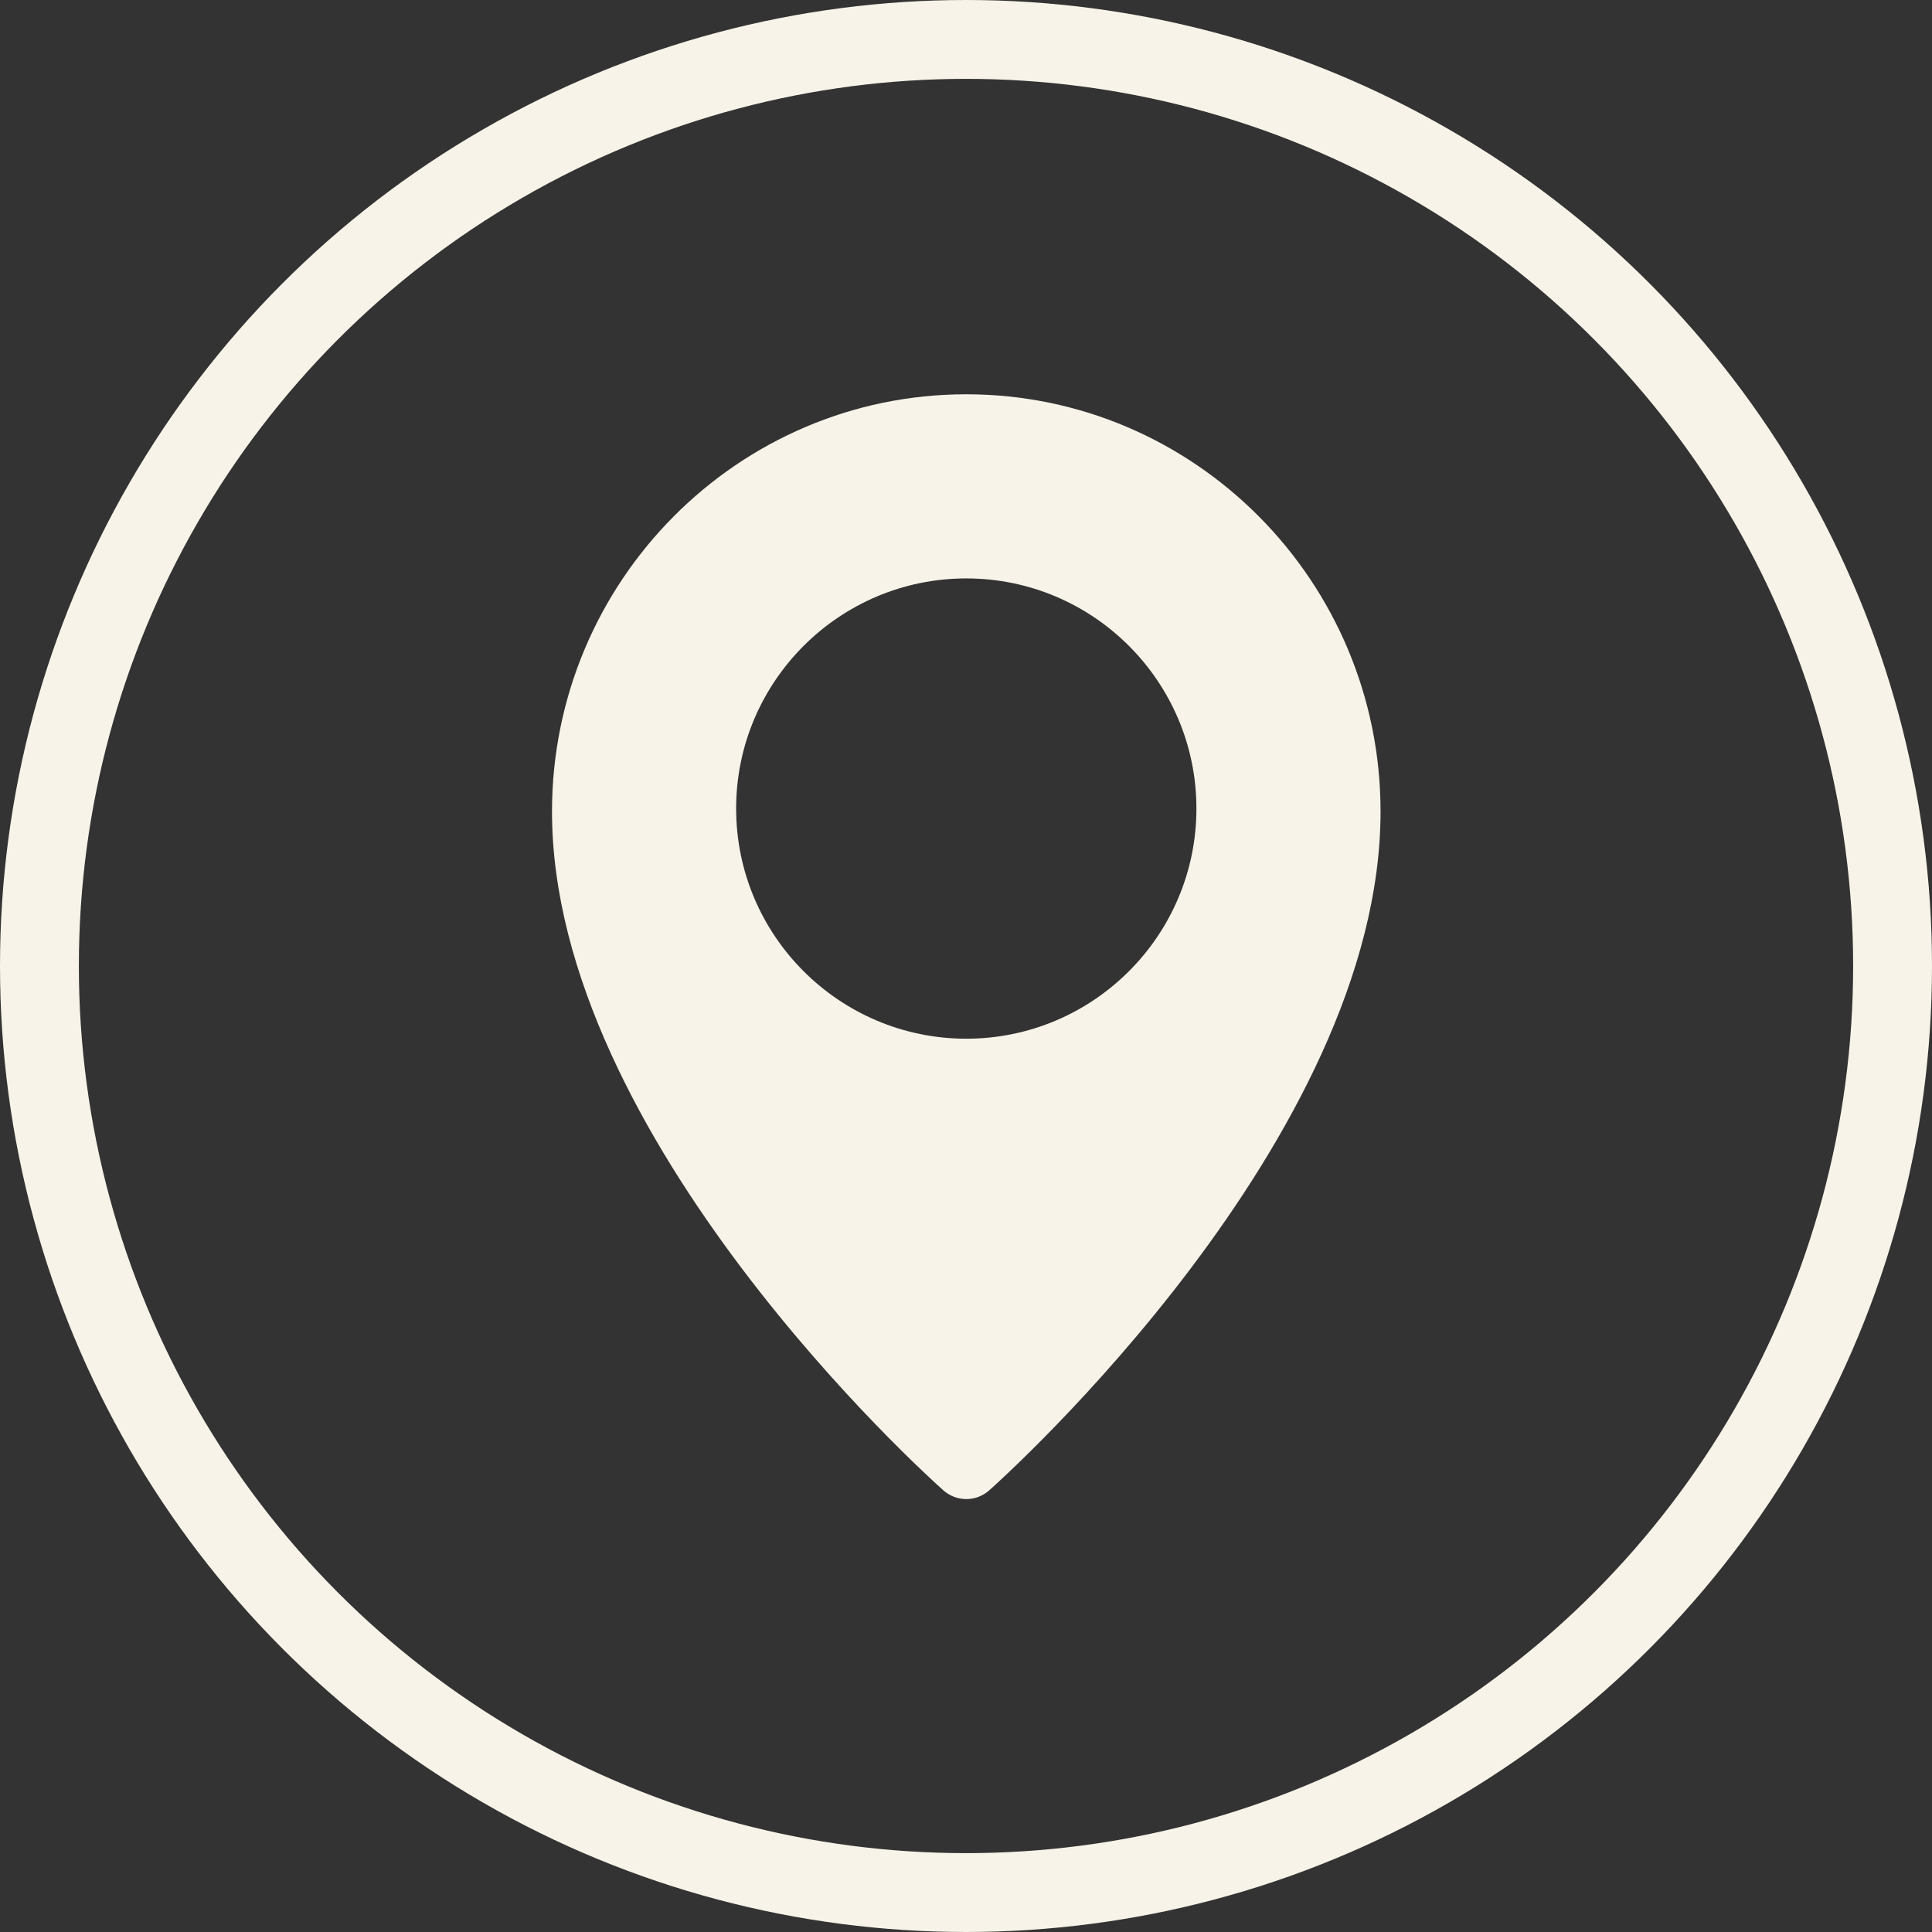 <?xml version="1.0" encoding="UTF-8"?> <svg xmlns="http://www.w3.org/2000/svg" width="49" height="49" viewBox="0 0 49 49" fill="none"><rect x="0" y="0" width="49" height="49" fill="#333333" stroke="none"/><circle cx="24.5" cy="24.5" r="23.5" stroke="#F7F3E8" stroke-width="2"></circle><path d="M24.507 10C18.714 10 14 14.747 14 20.583C14 28.875 23.519 37.437 23.924 37.797C24.085 37.94 24.292 38.02 24.507 38.02C24.722 38.02 24.929 37.941 25.09 37.798C25.495 37.437 35.014 28.875 35.014 20.583C35.014 14.747 30.3 10 24.507 10ZM24.507 26.344C21.288 26.344 18.67 23.726 18.67 20.507C18.67 17.288 21.288 14.67 24.507 14.67C27.726 14.67 30.344 17.288 30.344 20.507C30.344 23.726 27.726 26.344 24.507 26.344Z" fill="#F7F3E8"></path></svg> 